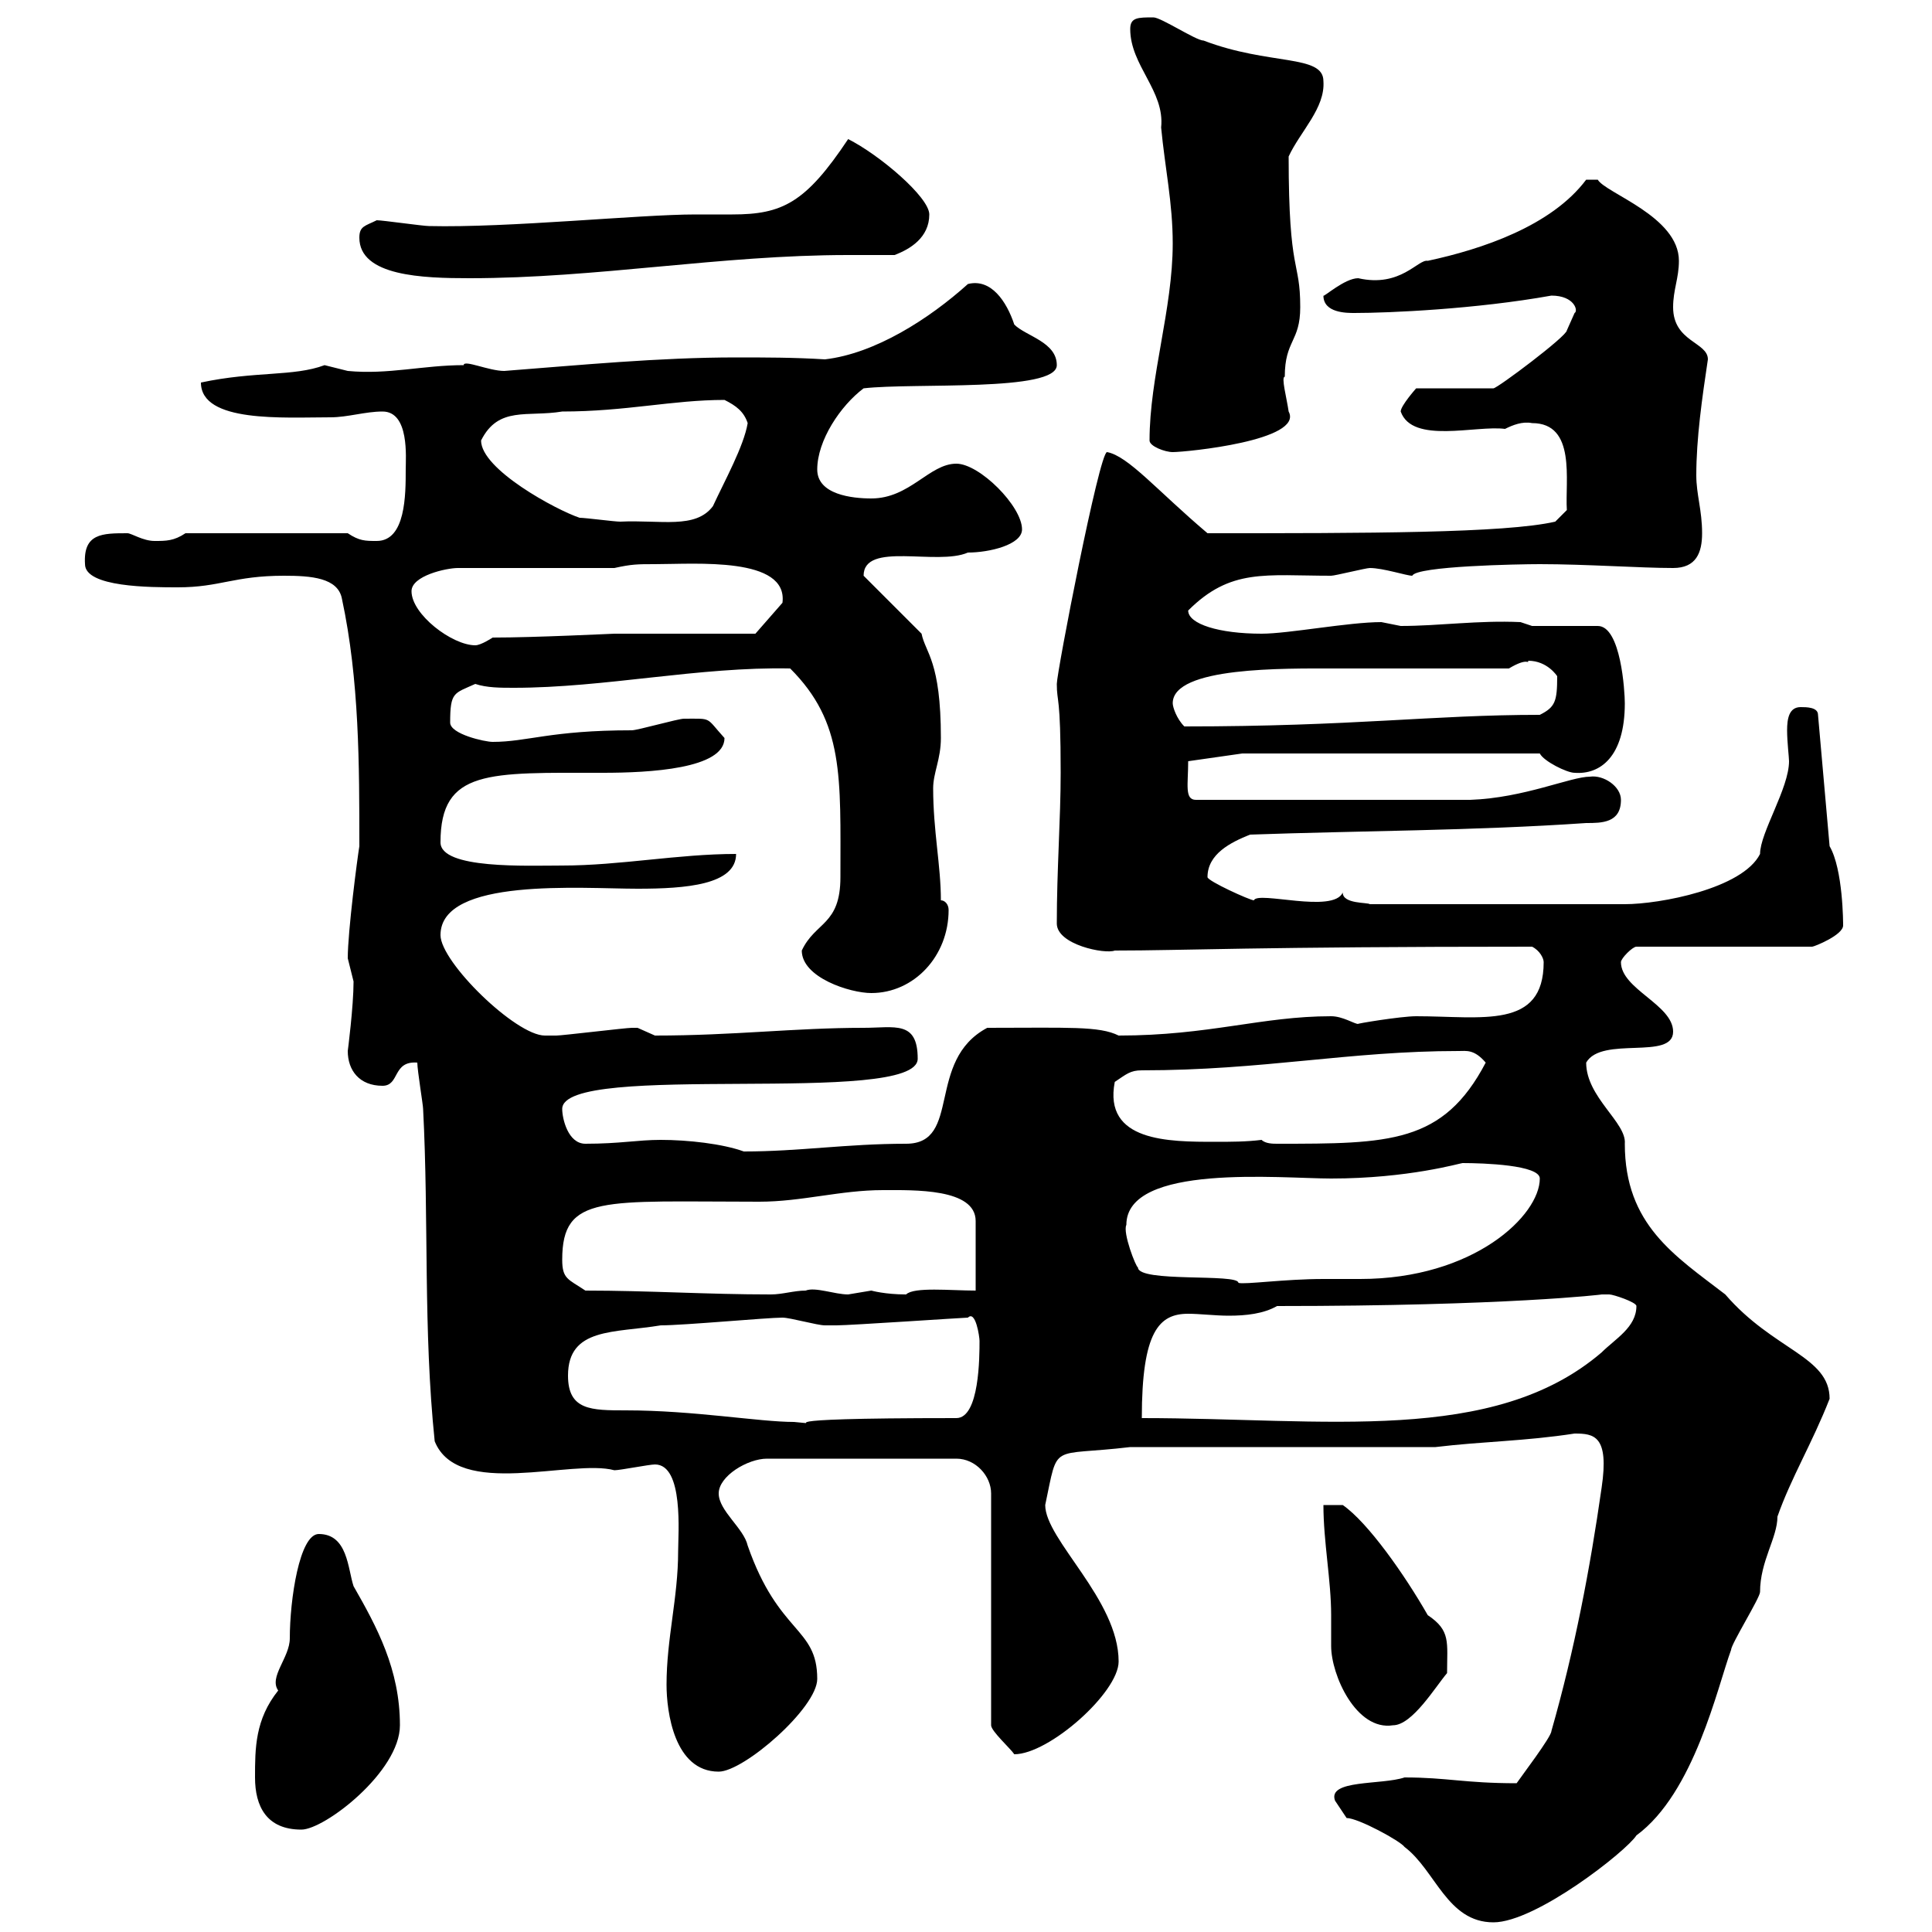 <svg xmlns="http://www.w3.org/2000/svg" xmlns:xlink="http://www.w3.org/1999/xlink" width="300" height="300"><path d="M209.10 282.30C210.90 282.30 217.50 285.90 218.10 286.80C222.90 290.40 224.70 298.50 231.90 298.50C238.50 298.50 252.60 287.40 254.10 285C263.10 278.40 266.70 261.90 268.80 256.20C268.80 255.30 273.30 248.10 273.30 247.20C273.30 242.40 276 238.80 276 235.50C278.10 229.50 281.40 224.10 284.10 217.20C284.10 210.60 275.40 209.70 267.90 201C260.10 195 252.30 190.20 252.30 177.60C252.60 174.30 246.30 170.40 246.30 165C248.70 160.80 259.80 164.70 259.80 160.20C259.80 156 251.70 153.60 251.70 149.40C251.70 148.80 253.50 147 254.10 147L281.40 147C281.70 147 286.20 145.20 286.20 143.70C286.20 143.40 286.20 135 284.10 131.40L282.30 111C282.30 109.80 280.50 109.80 279.60 109.80C277.80 109.80 277.50 111.60 277.50 113.40C277.50 115.20 277.80 117.60 277.80 118.20C277.80 122.40 273.30 129.30 273.30 132.60C270.60 138 257.70 140.40 252.30 140.40L212.70 140.40C212.40 140.10 208.50 140.40 208.50 138.60C207 141.90 195.30 138.30 194.70 139.80C194.10 139.80 187.50 136.80 187.50 136.20C187.50 132.60 191.10 130.80 194.10 129.60C210.90 129 228.90 129 246.30 127.80C248.70 127.80 251.70 127.80 251.70 124.20C251.70 122.10 249 120.30 246.90 120.60C243.90 120.60 236.70 123.90 228.30 124.20L185.70 124.20C183.90 124.20 184.50 121.80 184.50 118.20L192.90 117L239.10 117C239.70 118.20 243.30 120 244.50 120C248.40 120.30 252.30 117.60 252.30 109.20C252.30 107.40 251.70 97.20 248.10 97.20L237.90 97.20L236.10 96.60C229.50 96.30 223.50 97.20 217.50 97.20C217.50 97.20 214.50 96.60 214.50 96.60C209.40 96.60 200.10 98.40 195.90 98.40C189.30 98.40 184.50 96.90 184.50 94.80C191.10 88.20 196.50 89.40 206.70 89.40C207.30 89.40 212.10 88.20 212.70 88.20C214.80 88.20 218.40 89.40 219.30 89.40C219.90 87.90 235.80 87.60 239.10 87.60C246.30 87.60 254.70 88.20 259.80 88.20C263.40 88.20 264.30 85.80 264.30 82.80C264.30 79.20 263.40 76.80 263.40 73.80C263.40 68.10 264.30 61.80 265.20 55.80C265.20 53.10 259.80 53.10 259.80 47.70C259.80 45 260.70 43.20 260.70 40.50C260.70 33.60 249.30 30 248.10 27.90L246.30 27.90C240.90 35.10 230.10 38.70 221.70 40.50C220.20 40.20 217.50 44.70 210.90 43.20C208.80 43.20 205.50 46.20 205.50 45.90C205.50 48.60 209.10 48.60 210.30 48.60C215.70 48.60 229.20 48 240.90 45.90C244.50 45.90 245.10 48.30 244.50 48.60C244.50 48.60 243.30 51.30 243.30 51.30C243.30 52.20 232.50 60.30 231.90 60.30L219.90 60.30C219.90 60.30 217.50 63 217.50 63.90C219.30 69 229.20 66 233.70 66.60C234.90 66 236.40 65.40 237.90 65.70C244.80 65.70 243 74.70 243.30 79.20L241.50 81C233.70 82.80 212.10 82.80 187.50 82.80C179.70 76.20 175.20 70.80 171.90 70.20C170.70 70.20 164.10 104.40 164.10 106.20C164.10 109.20 164.70 107.70 164.70 120C164.70 127.20 164.10 135 164.10 143.40C164.10 146.70 171.60 148.20 173.10 147.60C183.90 147.60 194.70 147 237.90 147C239.10 147.60 239.70 148.80 239.70 149.40C239.70 159.90 230.10 157.80 219.90 157.80C217.50 157.80 210.30 159 210.90 159C210.30 159 208.50 157.80 206.70 157.80C195.90 157.80 187.80 160.80 173.70 160.80C170.70 159.30 165.90 159.60 153.30 159.60C143.70 164.70 149.40 177.60 140.70 177.60C131.40 177.60 124.20 178.80 115.50 178.80C112.20 177.60 106.80 177 102.60 177C99 177 96.30 177.60 90.90 177.60C88.20 177.60 87.30 173.70 87.30 172.20C87.30 164.70 142.50 171.90 142.50 164.40C142.50 158.40 138.90 159.60 134.10 159.60C123.30 159.60 114 160.80 101.70 160.80C101.70 160.80 99 159.60 99 159.60C98.10 159.60 98.10 159.60 98.10 159.60C97.20 159.60 87.30 160.80 86.40 160.80C86.40 160.80 85.50 160.80 84.60 160.80C80.10 160.80 68.40 149.40 68.40 145.20C68.40 136.20 90.30 138 99 138C106.50 138 114.30 137.40 114.30 132.60C105.30 132.60 96.30 134.40 87.30 134.40C81.90 134.40 68.40 135 68.40 130.80C68.40 119.40 75.90 120 93.60 120C100.80 120 112.50 119.40 112.50 114.60C109.50 111.30 110.70 111.60 106.20 111.60C105.30 111.60 99 113.40 98.10 113.40C85.50 113.40 81.90 115.20 76.50 115.20C75.30 115.20 69.90 114 69.90 112.20C69.90 107.40 70.50 107.70 73.80 106.20C75.60 106.80 77.70 106.80 79.80 106.80C93.90 106.80 108.60 103.50 122.70 103.80C131.10 112.20 130.50 120.60 130.50 136.20C130.50 143.70 126.60 143.10 124.50 147.60C124.50 151.80 132 154.20 135.30 154.20C141.90 154.20 147.30 148.50 147.30 141.30C147.30 140.40 146.70 139.80 146.10 139.80C146.10 134.40 144.90 129 144.90 122.40C144.90 120 146.10 117.90 146.10 114.60C146.10 102.60 143.70 101.40 143.10 98.40L134.10 89.40C134.10 84 145.50 87.90 150.30 85.80C153.60 85.80 158.70 84.60 158.70 82.20C158.70 78.60 152.10 72 148.50 72C144.30 72 141.30 77.40 135.30 77.40C132.30 77.40 126.90 76.80 126.90 72.90C126.90 68.40 130.50 63 134.10 60.30C141.90 59.40 164.10 60.90 164.10 56.70C164.10 53.10 159.30 52.20 157.50 50.40C156.30 46.80 153.90 43.20 150.30 44.10C144.30 49.50 135.90 54.90 128.10 55.80C123.30 55.50 118.80 55.50 114.30 55.50C102.30 55.50 90 56.70 78.30 57.60C75.90 57.60 72 55.80 72 56.70C65.70 56.70 60.30 58.20 54 57.60C54 57.60 50.40 56.70 50.40 56.70C45.60 58.50 39.60 57.60 31.20 59.40C31.20 65.70 44.10 64.80 51.30 64.80C54 64.80 56.70 63.90 59.40 63.90C63.60 63.90 63 71.10 63 72.90C63 76.80 63 84 58.50 84C56.70 84 55.80 84 54 82.80L28.80 82.80C27 84 25.80 84 24 84C22.20 84 20.40 82.80 19.80 82.80C15.90 82.80 12.90 82.80 13.20 87.60C13.20 91.20 23.40 91.20 27.60 91.20C34.20 91.20 36.30 89.40 44.10 89.40C48.30 89.40 52.50 89.70 53.10 93C55.80 105.60 55.80 118.80 55.80 131.40C55.50 133.20 54 144.60 54 148.80C54 148.80 54.90 152.40 54.90 152.40C54.90 156.30 54 163.20 54 163.20C54 166.20 55.80 168.60 59.40 168.60C62.10 168.60 60.90 164.70 64.80 165C64.80 166.20 65.70 171.60 65.70 172.20C66.60 189.60 65.70 206.40 67.50 223.80C71.10 232.80 88.80 226.50 95.40 228.30C96.30 228.30 100.80 227.40 101.70 227.40C106.20 227.40 105.30 238.20 105.30 240.90C105.30 248.10 103.50 254.40 103.50 261.60C103.50 265.80 104.70 275.10 111.60 275.10C115.50 275.10 126.90 265.20 126.90 260.70C126.90 252.60 120.90 253.80 116.10 240C115.50 237.30 111.60 234.60 111.60 231.90C111.60 229.20 116.10 226.50 119.10 226.50L148.50 226.50C151.50 226.50 153.90 229.20 153.90 231.90L153.90 267.90C153.90 268.80 156.90 271.50 157.50 272.40C162.90 272.40 173.70 262.80 173.70 258C173.70 248.40 162.30 239.10 162.30 233.70C164.40 223.80 162.90 226.20 175.50 224.70L222.90 224.70C230.40 223.80 236.70 223.80 244.50 222.60C247.50 222.60 249.90 222.90 248.70 231C246.90 243.60 244.50 256.20 240.90 268.80C240.90 269.70 236.10 276 235.50 276.90C227.40 276.90 224.70 276 218.10 276C214.50 277.20 206.10 276.30 207.30 279.60C207.30 279.60 209.10 282.30 209.10 282.30ZM39.60 276C39.60 280.50 41.40 284.10 46.80 284.10C50.40 284.10 62.10 275.10 62.10 267.90C62.10 259.20 58.50 252.60 54.90 246.30C54 243.60 54 238.20 49.50 238.20C46.50 238.20 45 248.40 45 254.40C45 257.40 41.70 260.40 43.20 262.50C39.60 267 39.60 271.50 39.60 276ZM205.50 233.70C205.50 239.40 206.70 245.40 206.70 250.80C206.70 252.60 206.70 253.80 206.70 255.60C206.70 260.10 210.60 268.80 216.30 267.90C219.30 267.90 222.90 261.90 224.70 259.80C224.70 255 225.30 253.20 221.70 250.80C218.10 244.50 212.40 236.40 208.50 233.70ZM88.20 213.60C88.20 206.10 95.40 207 102.60 205.80C106.20 205.80 119.10 204.60 121.50 204.60C122.70 204.60 126.90 205.80 128.10 205.80C128.40 205.80 129.30 205.80 129.90 205.80C132 205.80 149.70 204.60 150.30 204.60C151.50 203.40 152.10 207.60 152.10 208.20C152.10 210.60 152.10 220.20 148.50 220.20C114.90 220.20 129.60 221.40 123.30 220.80C117.90 220.80 107.70 219 97.20 219C91.80 219 88.20 219 88.20 213.60ZM198.30 202.80C234 202.80 249 201 248.70 201C248.70 201 248.70 201 249.90 201C250.50 201 254.10 202.20 254.10 202.80C254.10 206.10 250.80 207.90 248.70 210C231.90 224.40 205.80 220.20 177.30 220.20C177.30 206.70 180 204 184.50 204C186.30 204 188.70 204.30 190.80 204.30C193.50 204.30 196.20 204 198.30 202.80ZM90.90 200.40C88.20 198.60 87.30 198.60 87.30 195.60C87.30 185.40 93.60 186.60 117.90 186.60C124.50 186.60 130.50 184.80 137.10 184.80C141.90 184.80 151.50 184.50 151.50 189.60L151.50 200.40C147.60 200.40 141.90 199.80 140.70 201C137.40 201 135.30 200.40 135.30 200.40C135.30 200.40 131.70 201 131.70 201C129.60 201 126.60 199.80 125.10 200.40C123.30 200.40 121.50 201 119.70 201C109.80 201 100.80 200.40 90.90 200.40ZM174.90 190.20C174.90 180.60 198.90 183 206.70 183C218.70 183 226.80 180.60 227.10 180.60C230.40 180.60 239.10 180.90 239.10 183C239.10 188.70 228.90 198.60 211.20 198.60C209.10 198.60 207 198.60 205.50 198.60C199.50 198.60 193.20 199.50 192.30 199.20C192.30 197.70 176.70 199.20 176.70 196.80C176.40 196.80 174.30 191.40 174.90 190.20ZM195.90 177C193.50 177.30 191.10 177.30 188.70 177.30C181.50 177.30 171.30 177.30 173.10 168C174.90 166.80 175.50 166.20 177.30 166.20C196.20 166.20 209.40 163.20 226.50 163.20C227.70 163.20 228.90 162.90 230.70 165C224.10 177.60 215.70 177.60 198.30 177.60C197.70 177.60 196.50 177.60 195.90 177ZM182.10 109.20C182.10 103.50 199.50 103.80 207.30 103.80L234.30 103.80C237.30 102 237.30 103.20 237.30 102.60C240.30 102.60 241.80 105 241.80 105C241.80 108.90 241.50 109.80 239.10 111C222.30 111 210.30 112.80 183.90 112.80C182.70 111.60 182.10 109.80 182.10 109.20ZM63.90 91.80C63.90 89.40 69.30 88.20 71.10 88.20L95.40 88.20C98.10 87.60 99 87.60 101.70 87.60C108 87.60 122.40 86.40 121.50 93.60L117.30 98.40L95.40 98.40C95.10 98.40 83.10 99 76.50 99C76.50 99 74.70 100.20 73.80 100.20C70.20 100.20 63.90 95.40 63.90 91.80ZM74.70 68.40C77.40 63 81.90 64.80 87.30 63.90C97.20 63.90 104.40 62.10 112.50 62.10C114.30 63 115.50 63.90 116.10 65.70C115.50 69.30 112.50 74.70 110.70 78.60C108 82.20 102.60 80.70 96.30 81C95.40 81 90.90 80.40 90 80.40C86.40 79.20 74.70 72.90 74.70 68.40ZM178.50 68.40C178.50 69.30 180.90 70.20 182.10 70.20C184.20 70.20 202.50 68.40 200.10 63.90C199.80 61.80 198.90 58.50 199.50 58.50C199.50 52.80 201.90 53.10 201.90 47.70C201.90 40.20 200.10 42.90 200.10 24.30C201.90 20.40 205.80 16.80 205.50 12.60C205.50 8.40 197.10 10.20 186.90 6.30C185.70 6.30 180.30 2.70 179.10 2.70C176.70 2.70 175.50 2.70 175.50 4.50C175.50 10.20 180.90 14.10 180.30 19.80C180.90 26.10 182.10 31.50 182.10 37.80C182.10 48 178.50 58.50 178.50 68.40ZM55.80 36.90C55.80 42.90 65.70 43.20 72.90 43.20C92.70 43.20 111.90 39.60 131.70 39.60C134.10 39.60 136.50 39.60 138.90 39.60C141.30 38.70 144.30 36.90 144.30 33.30C144.30 30.60 136.50 24 131.70 21.60C125.10 31.50 121.50 33.30 113.70 33.30C111.60 33.30 109.80 33.30 108 33.30C99.30 33.30 78.90 35.40 66.60 35.10C65.70 35.10 59.40 34.20 58.50 34.20C56.70 35.10 55.80 35.10 55.80 36.90Z"/></svg>